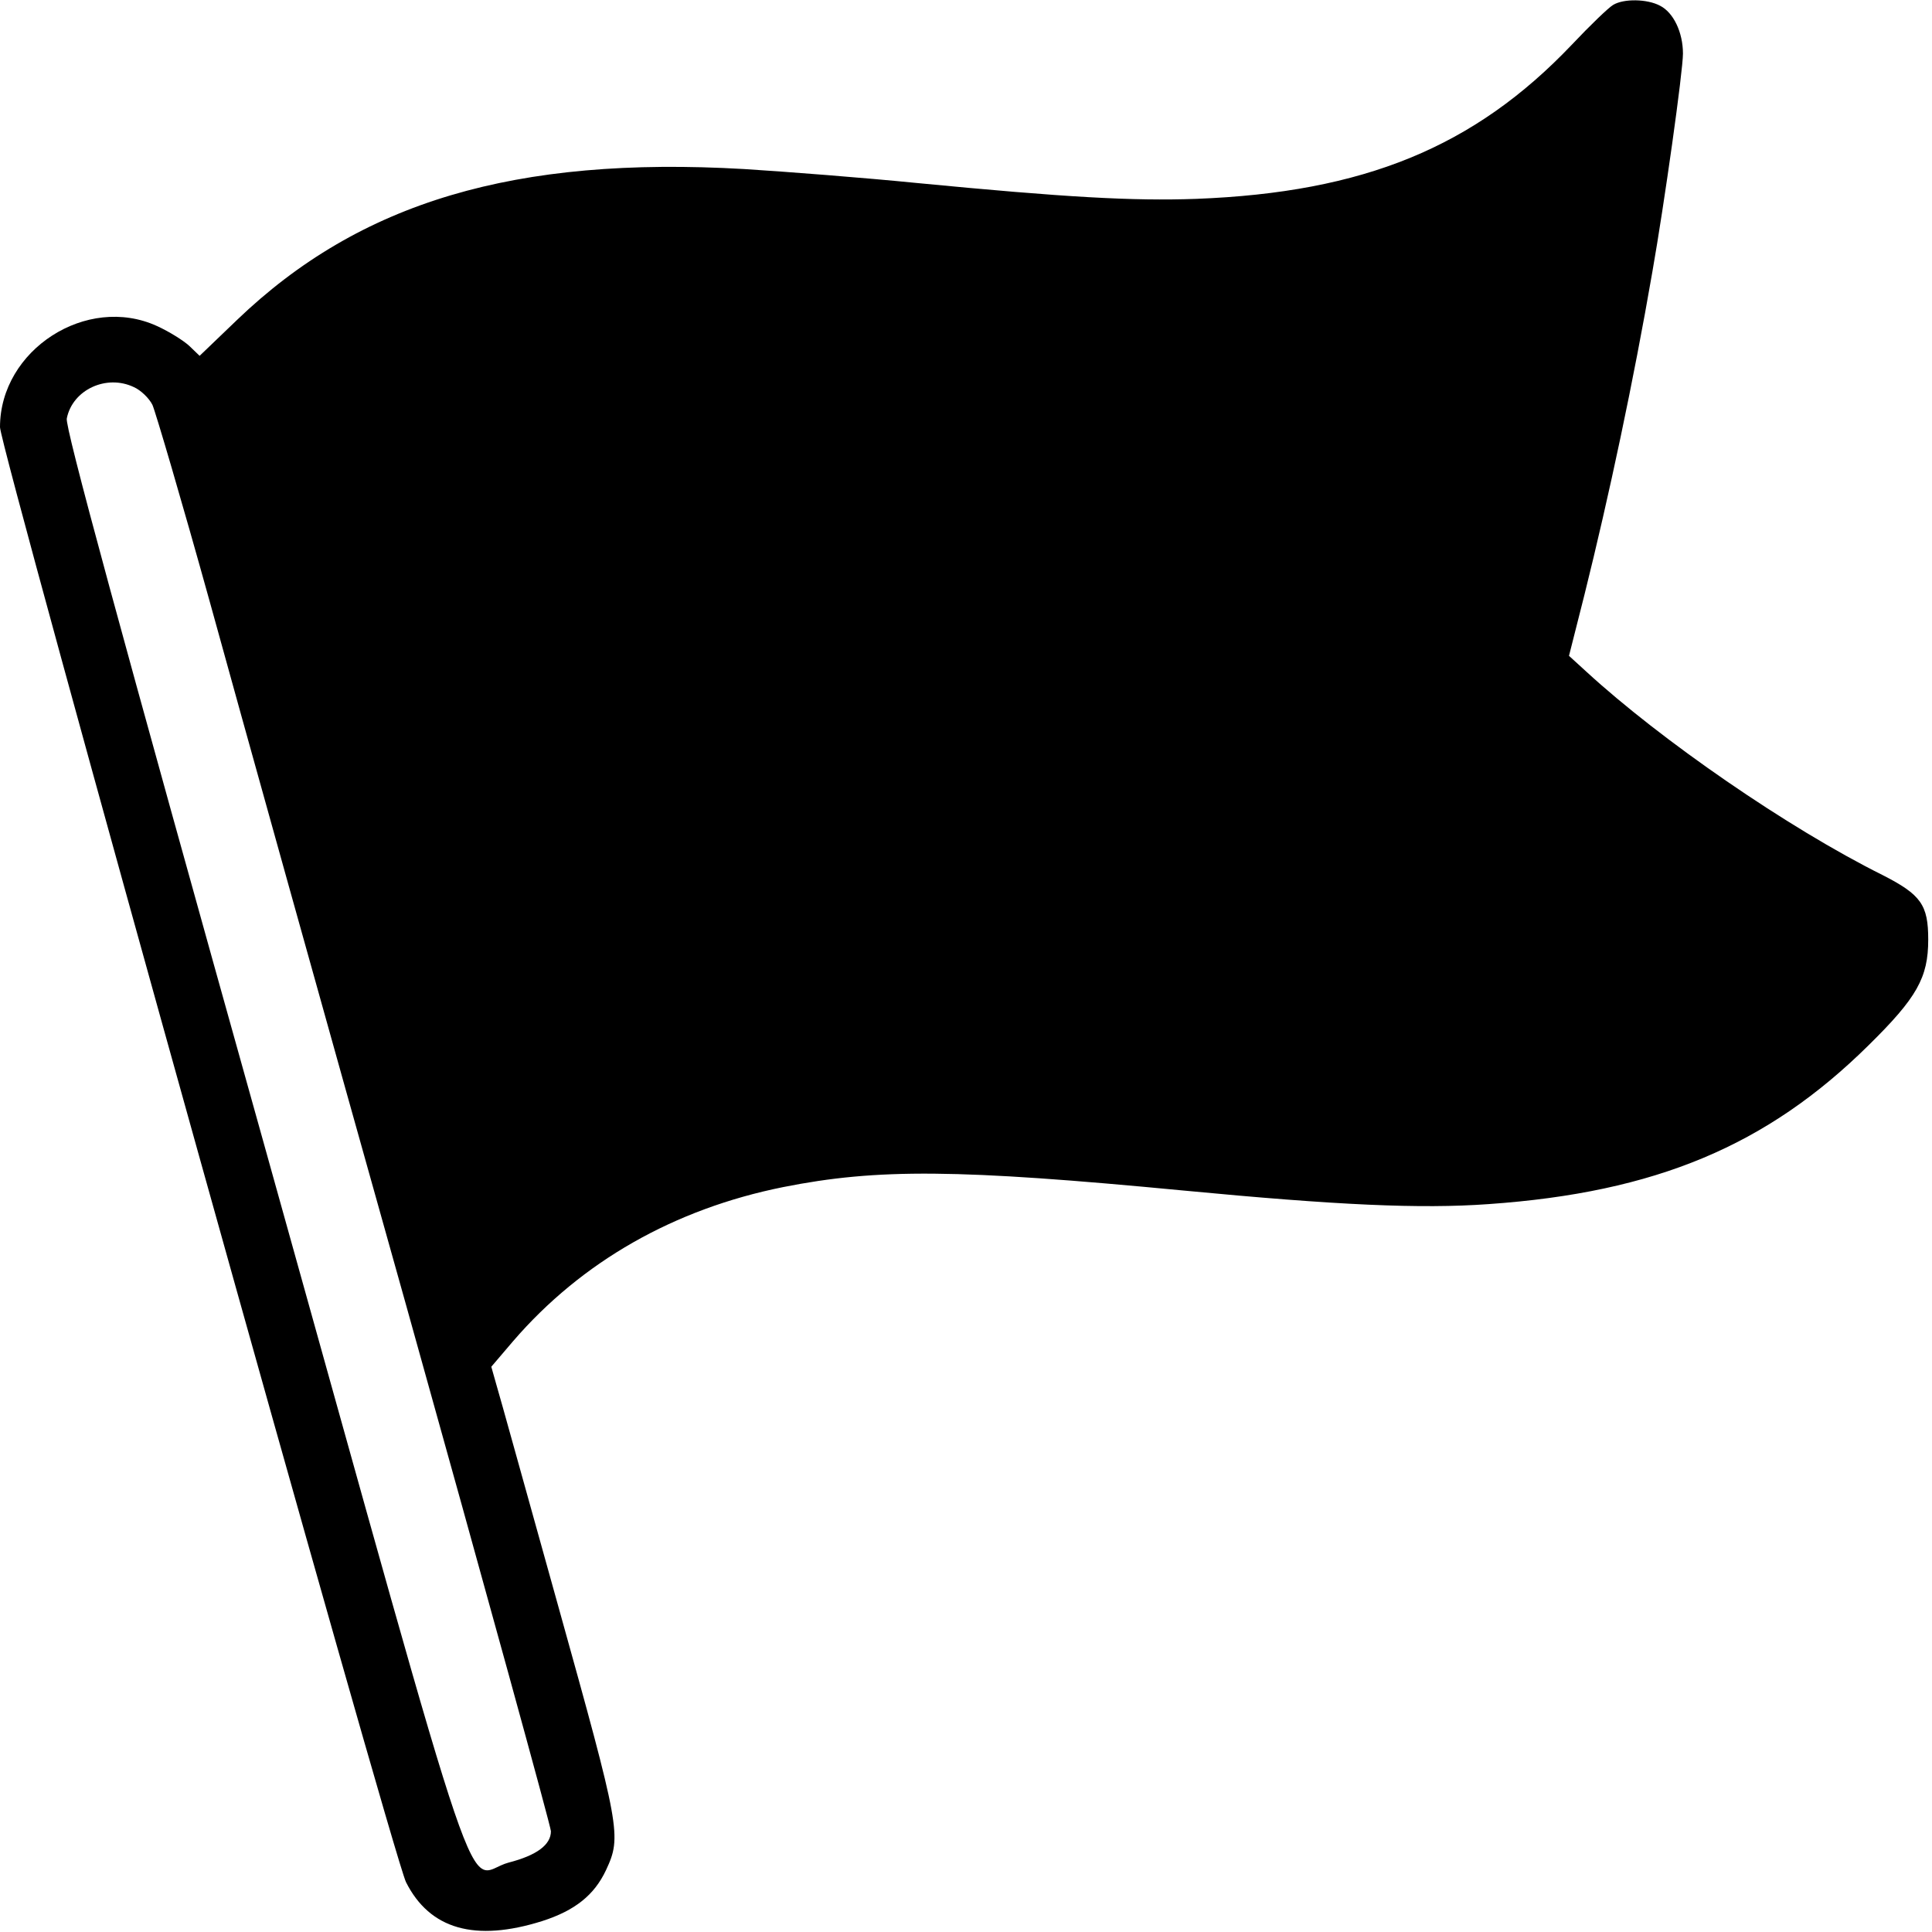 <?xml version="1.0" standalone="no"?>
<!DOCTYPE svg PUBLIC "-//W3C//DTD SVG 20010904//EN"
 "http://www.w3.org/TR/2001/REC-SVG-20010904/DTD/svg10.dtd">
<svg version="1.0" xmlns="http://www.w3.org/2000/svg"
 width="512pt" height="512pt" viewBox="0 0 512 512"
 preserveAspectRatio="xMidYMid meet">
<g transform="translate(0,512) scale(0.1,-0.1)"
fill="#000000" stroke="none">
<path d="M4275 5107 c-12 -7 -61 -54 -110 -106 -258 -271 -551 -391 -995 -408
-168 -6 -346 4 -740 42 -140 14 -346 30 -458 37 -607 35 -1018 -87 -1344 -400
l-99 -95 -27 26 c-15 14 -53 38 -86 53 -186 85 -416 -63 -416 -268 0 -55 1042
-3788 1076 -3856 63 -125 183 -159 361 -103 87 28 138 69 169 135 42 90 38
109 -127 701 -83 297 -156 561 -164 587 l-13 46 58 68 c182 211 427 350 715
408 251 50 464 48 1061 -9 409 -39 628 -49 809 -36 443 31 738 155 1007 421
128 126 158 179 158 280 0 92 -19 119 -121 171 -251 125 -588 358 -785 539
l-46 42 41 162 c65 261 130 566 180 856 32 182 81 531 81 578 0 56 -25 109
-61 127 -34 18 -96 19 -124 2z m-3920 -1013 c18 -8 40 -29 49 -47 8 -18 77
-252 152 -522 74 -269 308 -1108 520 -1863 211 -755 384 -1383 384 -1395 0
-36 -38 -64 -112 -83 -120 -32 -48 -245 -650 1910 -388 1387 -526 1895 -521
1917 15 76 105 118 178 83z"/>
</g>
</svg>
